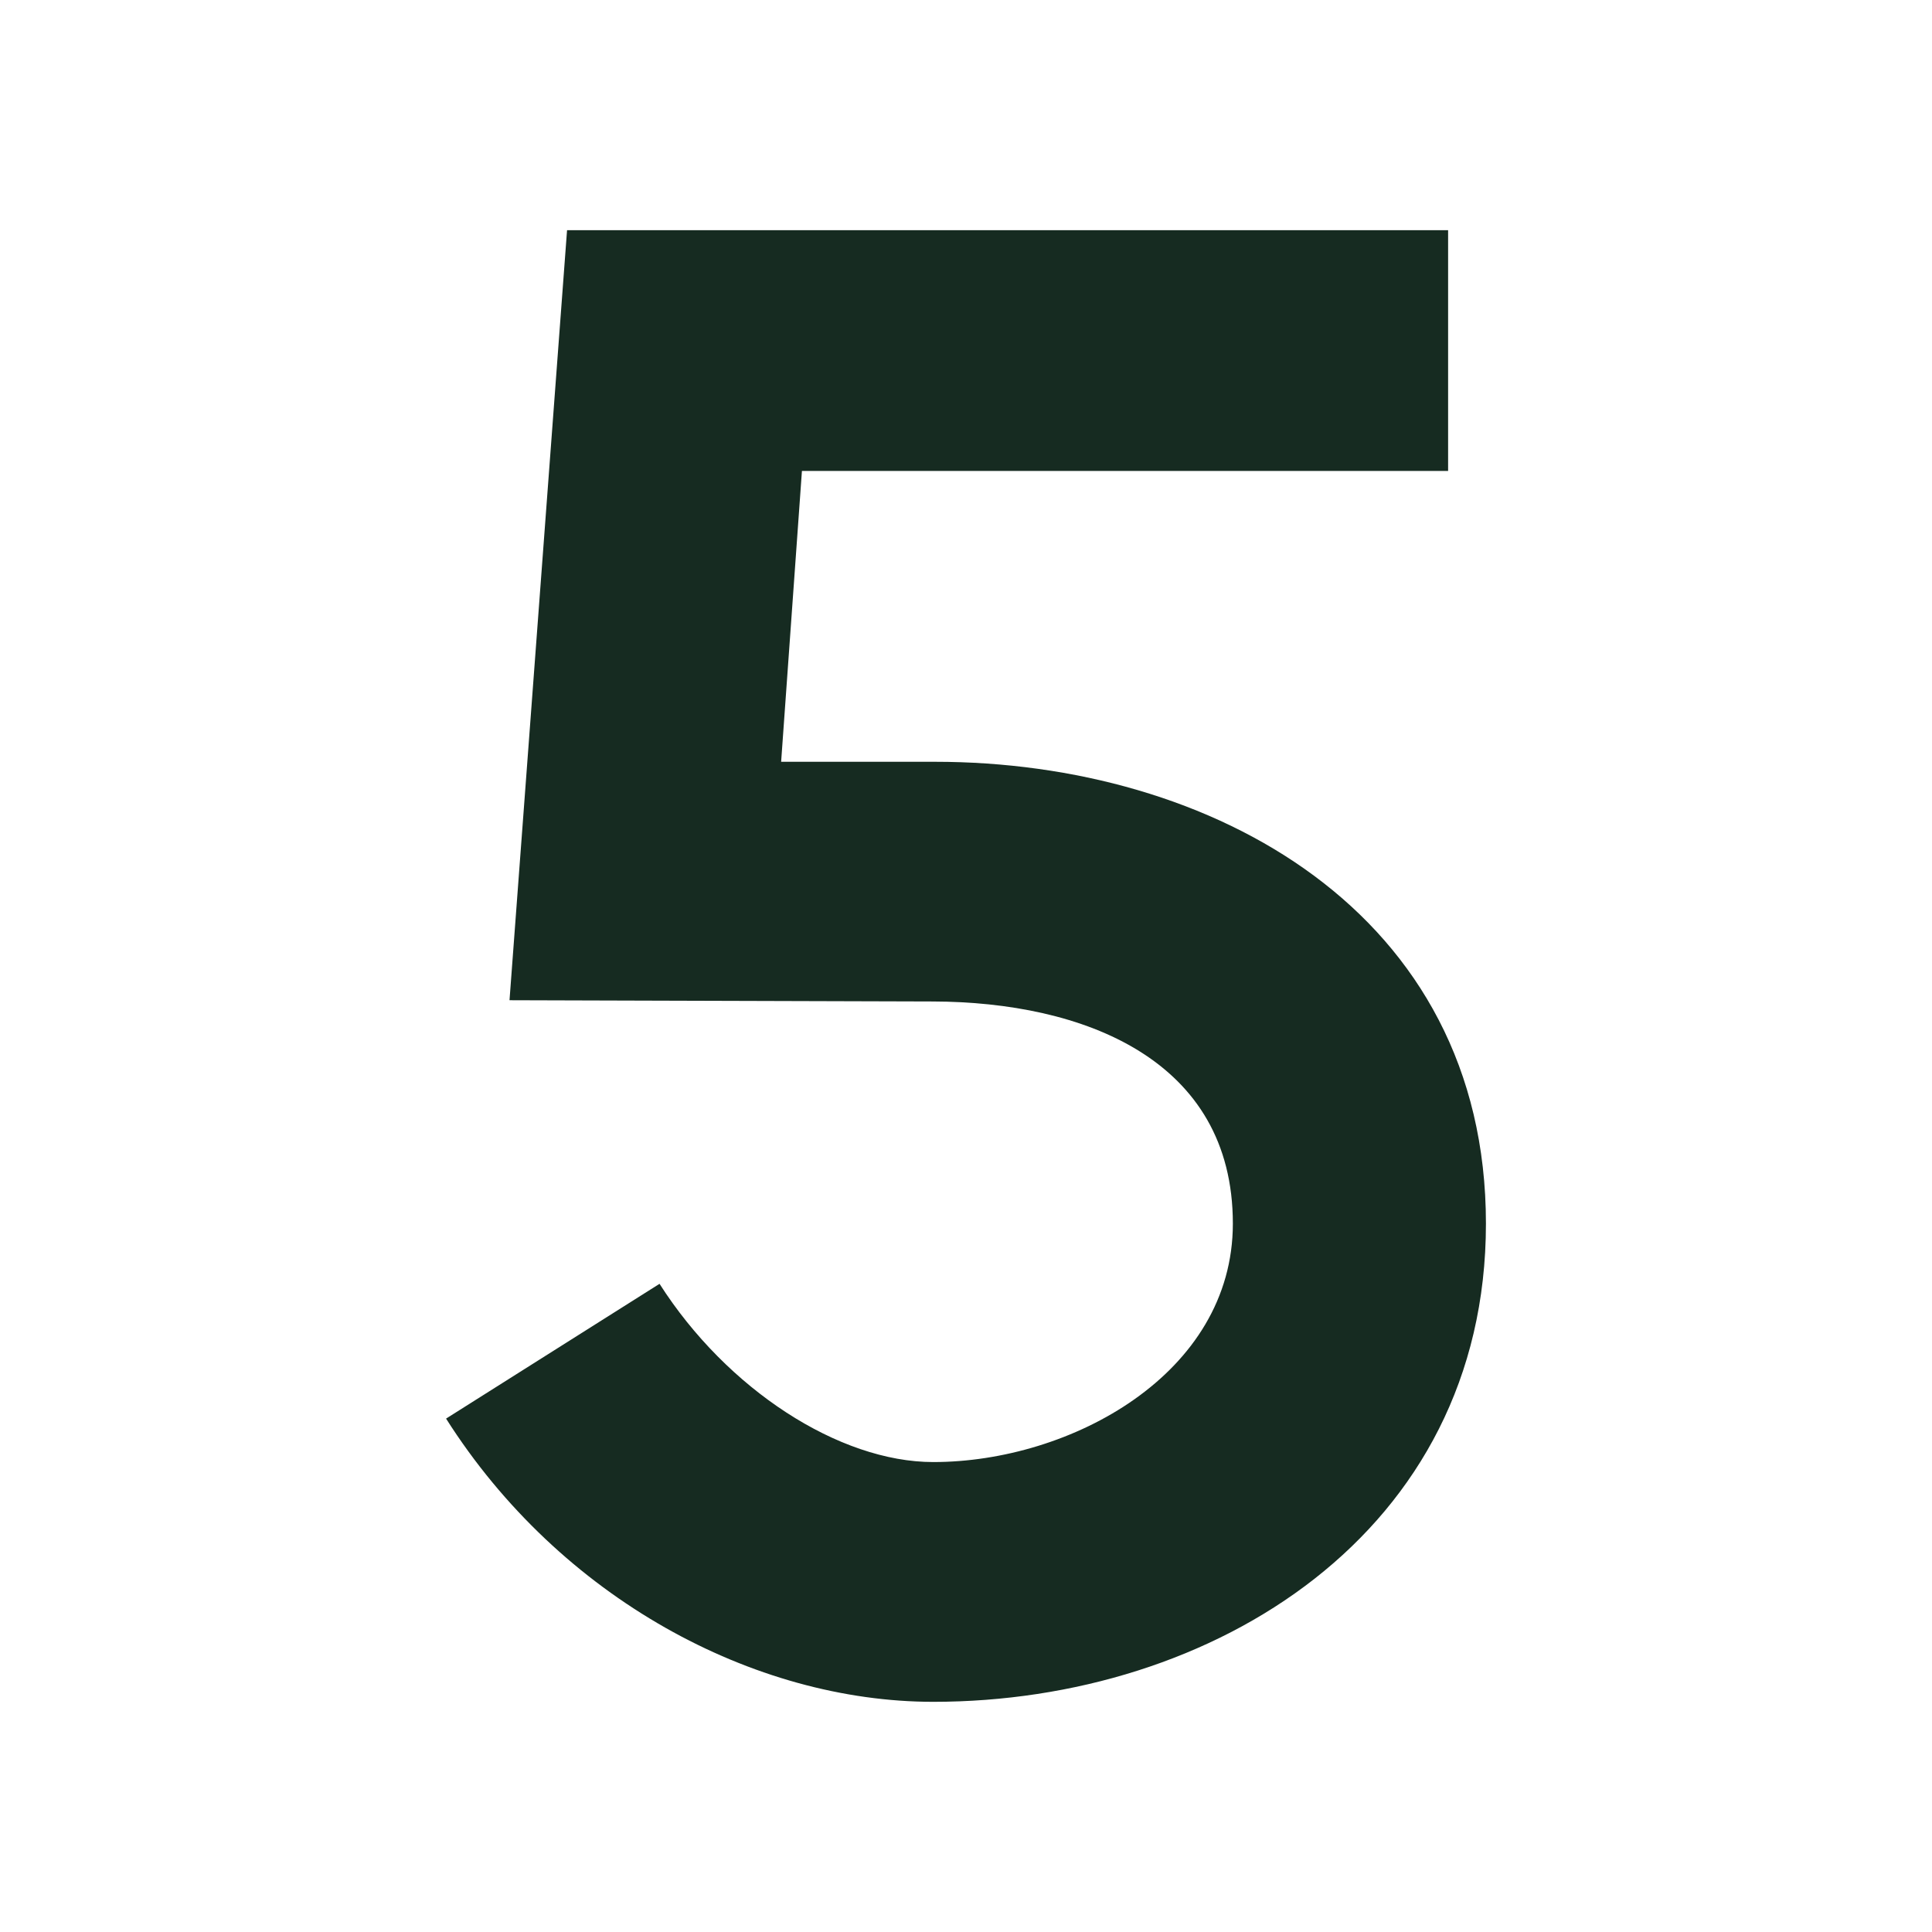 <svg xmlns="http://www.w3.org/2000/svg" version="1.1" xmlns:xlink="http://www.w3.org/1999/xlink" width="512" height="512" x="0" y="0" viewBox="0 0 512 512" style="enable-background:new 0 0 512 512" xml:space="preserve" class=""><g><path d="M393.788 324.269c0 82-72.3 126.731-146.456 126.731-47.518 0-98.873-27.394-129.12-75.054l56.572-35.722c17.853 27.981 47.606 47.236 72.548 47.236 36.318 0 79.387-23.306 79.387-63.191 0-43.563-39.689-58.749-79.481-58.867l-112.213-.331L150.277 61h233.486v63.8H212.521l-5.512 77.081h40.764c73.312-.004 146.015 39.805 146.015 122.388z" data-name="Layer 2" fill="#162b21" opacity="1" data-original="#000000" class=""></path></g></svg>